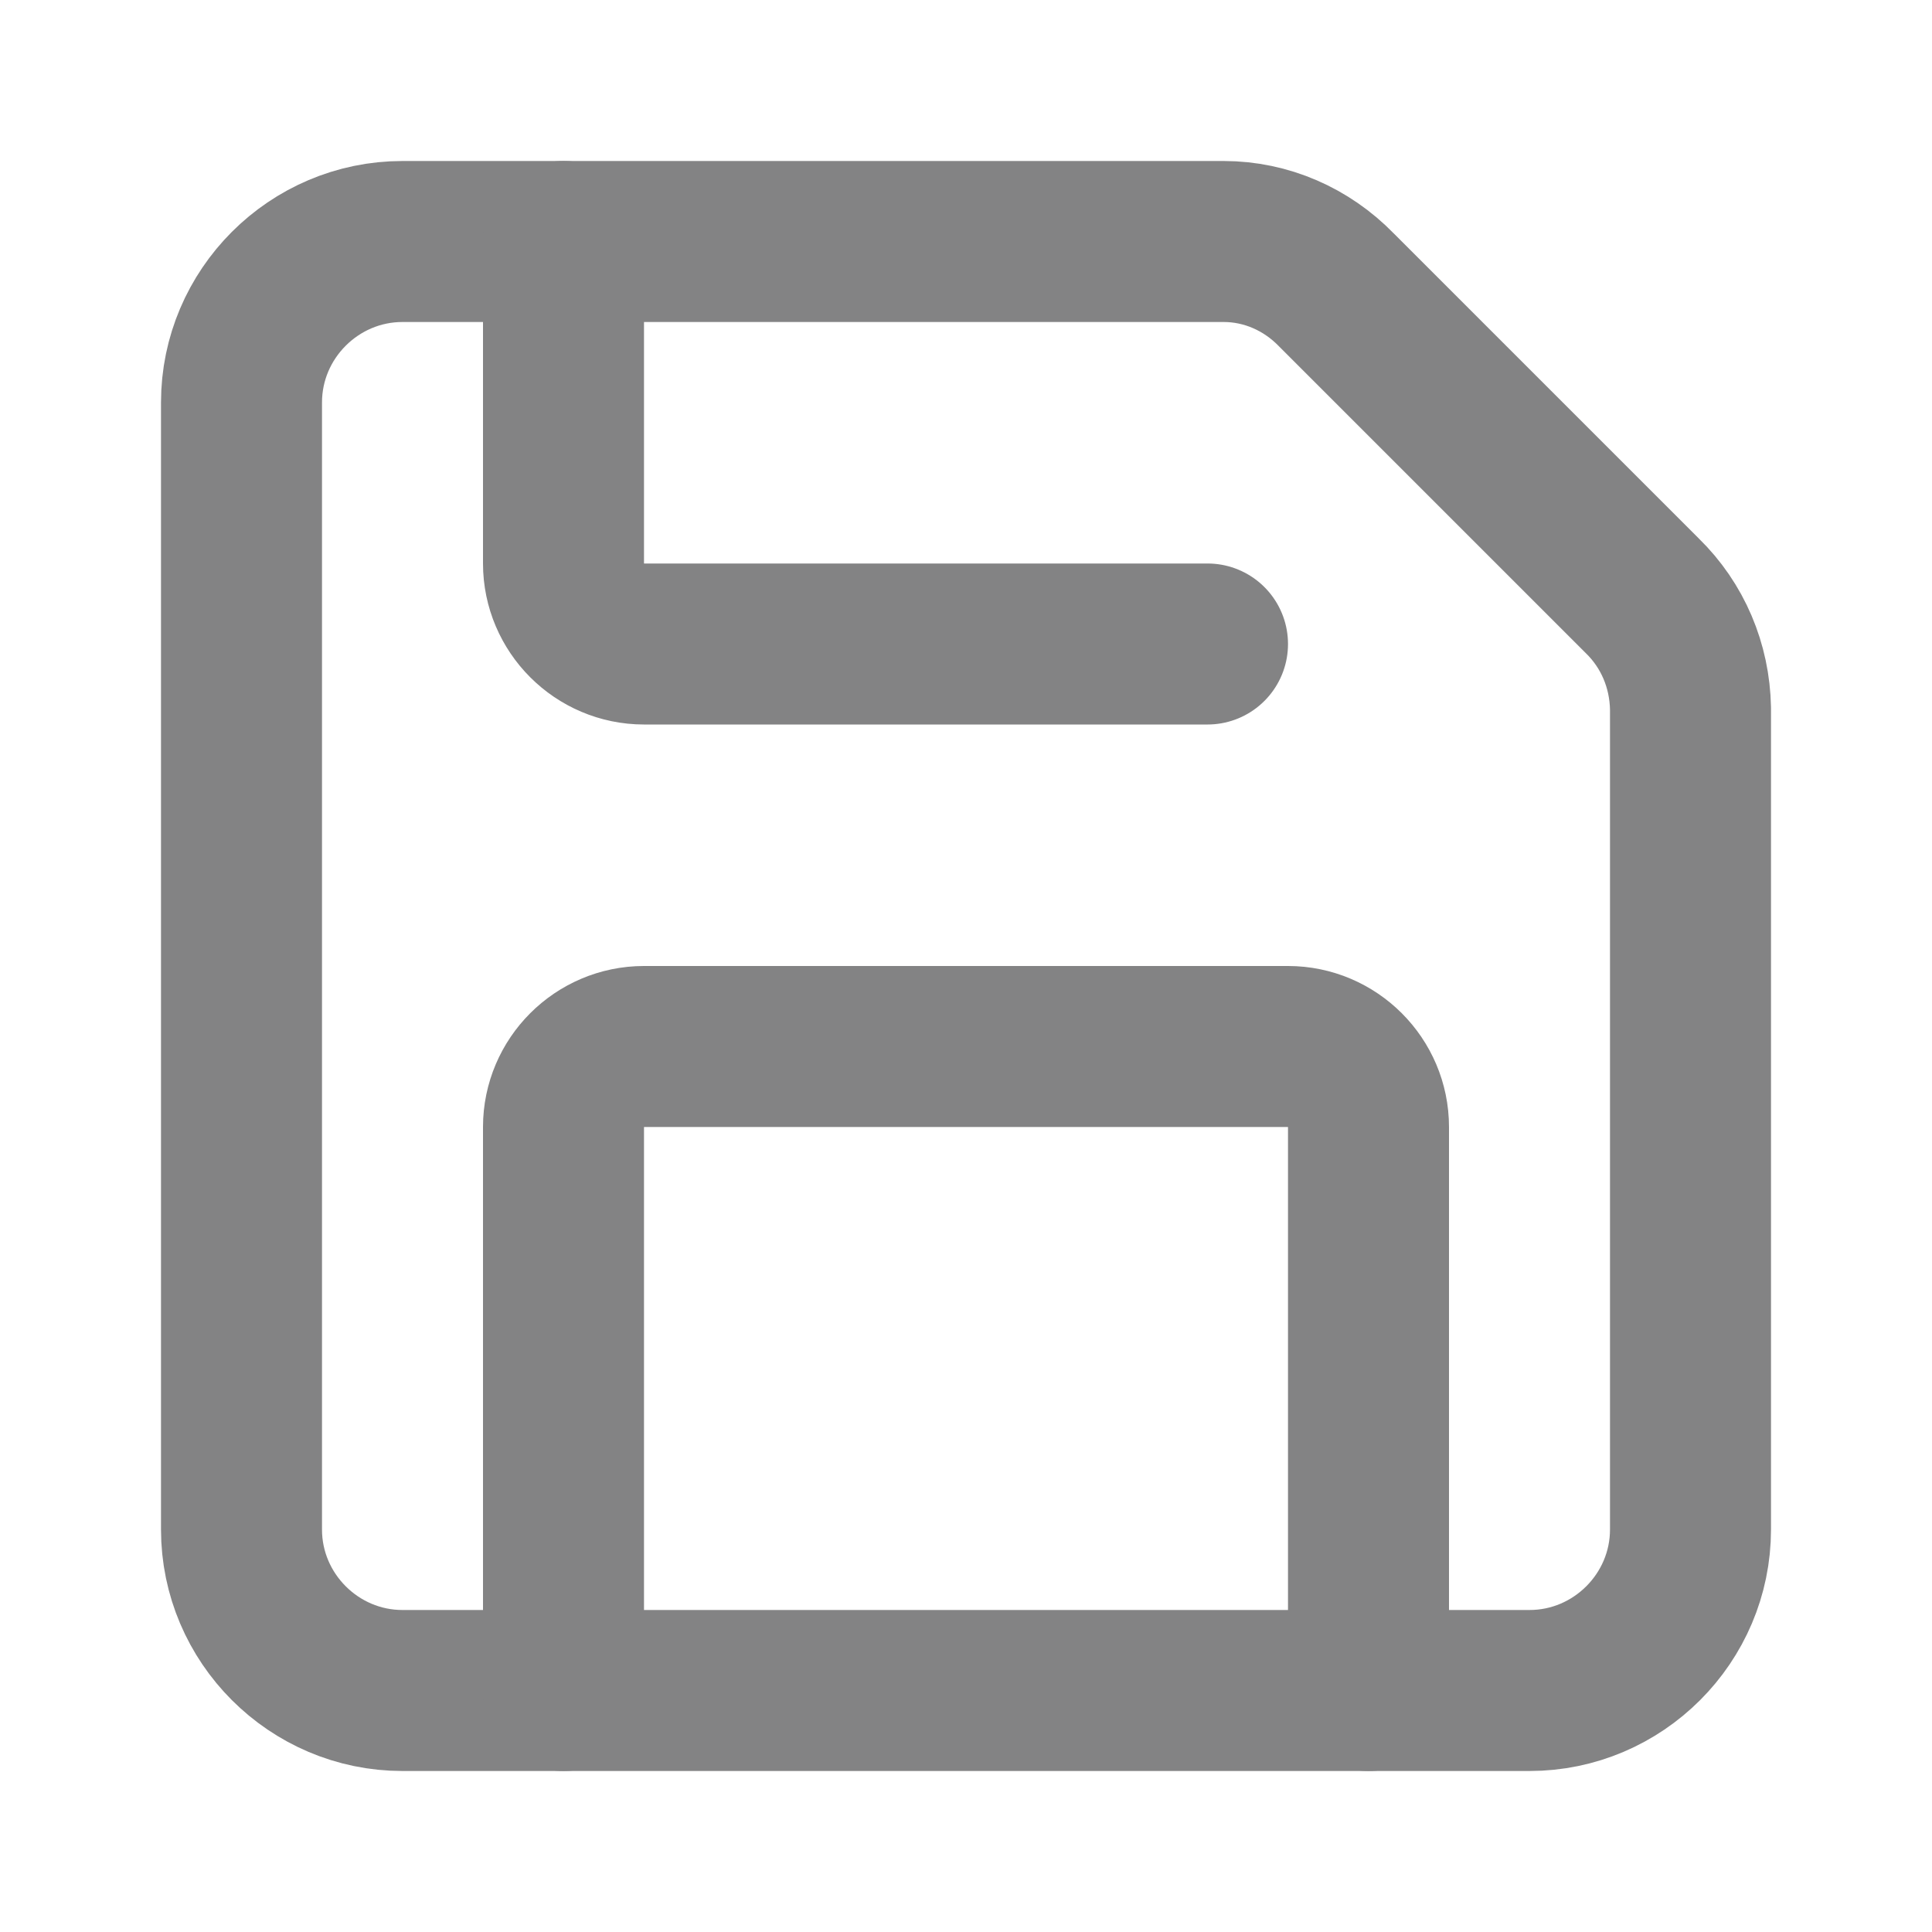 <?xml version="1.0" encoding="UTF-8"?>
<svg id="Layer_1" xmlns="http://www.w3.org/2000/svg" version="1.1" viewBox="0 0 24 24">
  <!-- Generator: Adobe Illustrator 29.2.1, SVG Export Plug-In . SVG Version: 2.1.0 Build 116)  -->
  <defs>
    <style>
      .st0 {
        fill: none;
        stroke: #838384;
        stroke-linecap: round;
        stroke-linejoin: round;
        stroke-width: 2px;
      }
    </style>
  </defs>
  <path class="st0" d="M15.2,3c.53,0,1.03.22,1.4.6l3.8,3.8c.38.37.59.87.6,1.4v10.2c0,1.1-.9,2-2,2H5c-1.1,0-2-.9-2-2V5c0-1.1.9-2,2-2h10.2Z"/>
  <path class="st0" d="M17,21v-7c0-.55-.45-1-1-1h-8c-.55,0-1,.45-1,1v7"/>
  <path class="st0" d="M7,3v4c0,.55.45,1,1,1h7"/>
</svg>